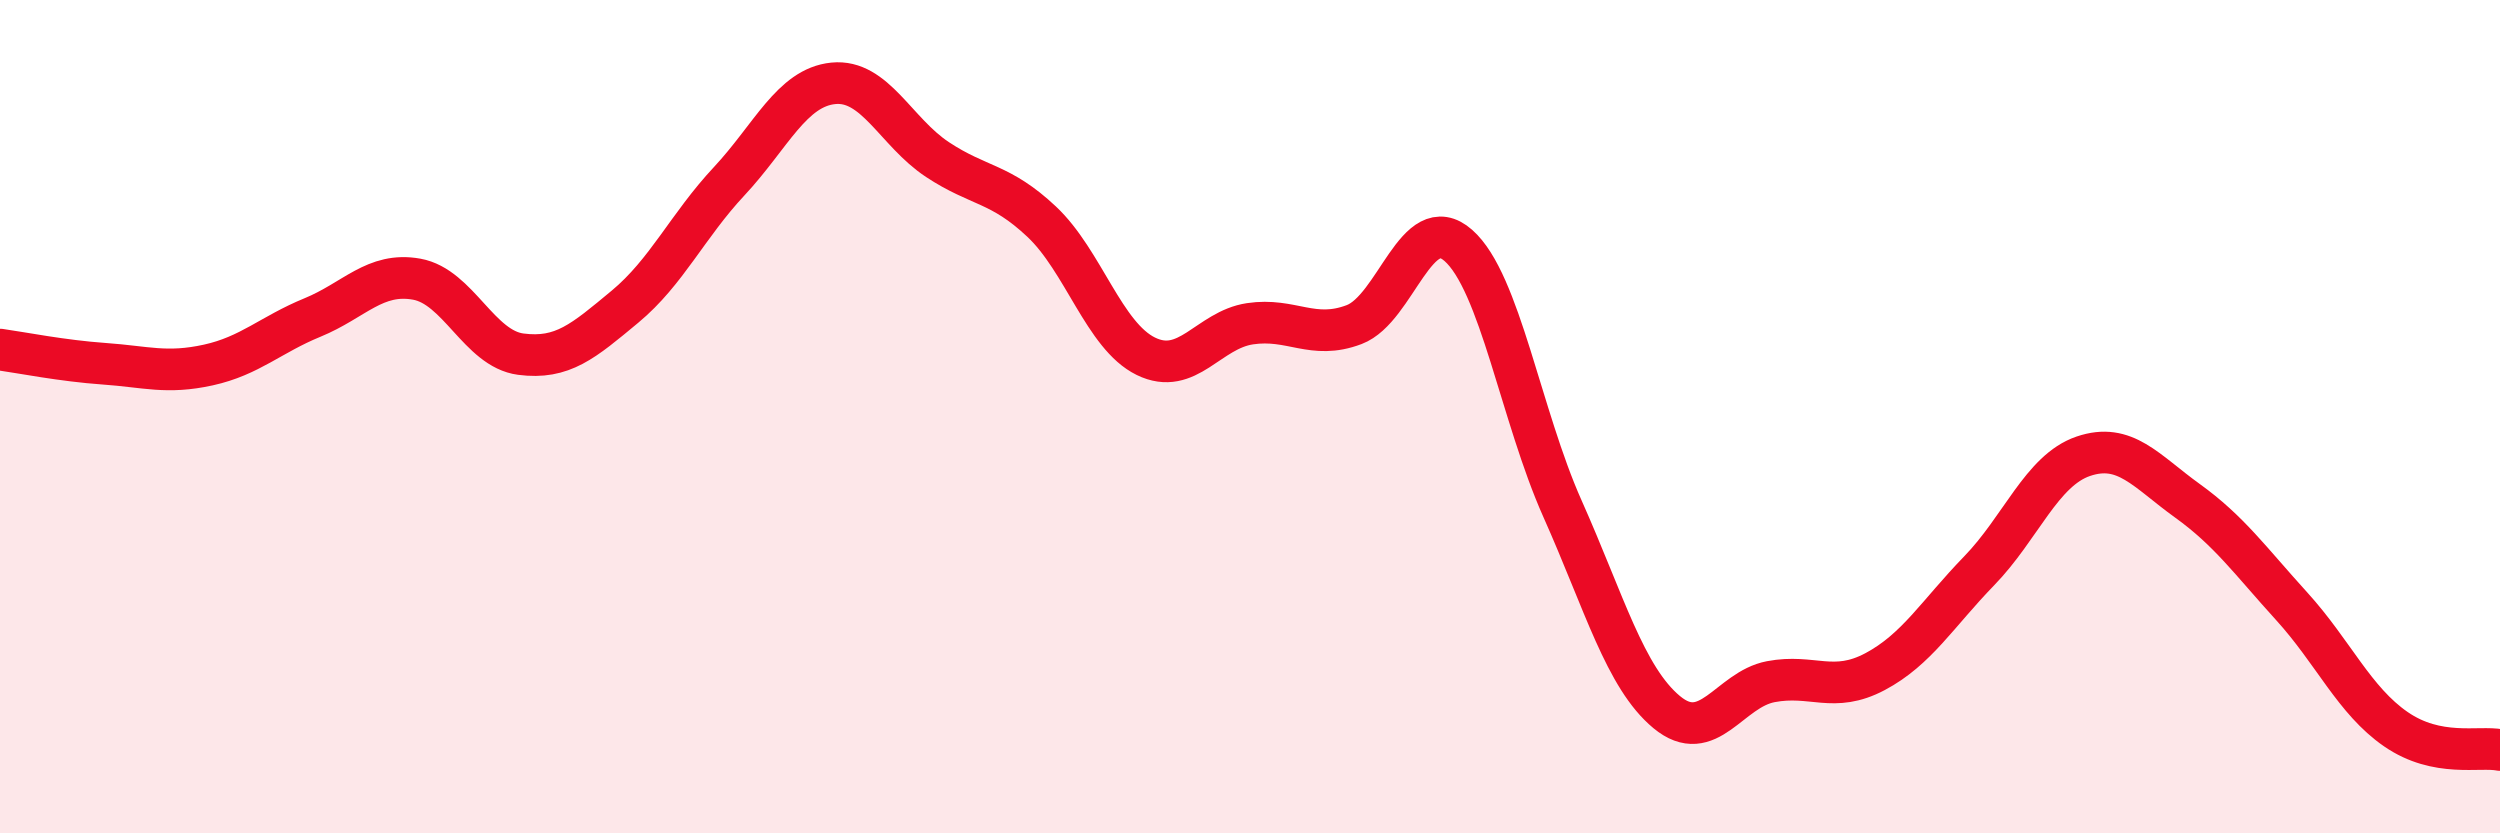 
    <svg width="60" height="20" viewBox="0 0 60 20" xmlns="http://www.w3.org/2000/svg">
      <path
        d="M 0,8.39 C 0.5,8.46 1.5,8.66 2.5,8.73 C 3.5,8.8 4,8.98 5,8.76 C 6,8.54 6.5,8.03 7.5,7.62 C 8.5,7.21 9,6.52 10,6.7 C 11,6.88 11.5,8.37 12.5,8.5 C 13.5,8.63 14,8.19 15,7.36 C 16,6.53 16.5,5.42 17.5,4.35 C 18.5,3.28 19,2.1 20,2 C 21,1.9 21.5,3.17 22.5,3.83 C 23.5,4.49 24,4.38 25,5.32 C 26,6.26 26.5,8.06 27.5,8.55 C 28.5,9.04 29,7.92 30,7.77 C 31,7.62 31.5,8.17 32.5,7.79 C 33.5,7.41 34,5.01 35,5.89 C 36,6.77 36.5,9.97 37.5,12.21 C 38.5,14.45 39,16.26 40,17.09 C 41,17.92 41.5,16.55 42.5,16.36 C 43.5,16.17 44,16.65 45,16.12 C 46,15.59 46.5,14.73 47.5,13.7 C 48.5,12.67 49,11.29 50,10.95 C 51,10.61 51.5,11.3 52.5,12.02 C 53.5,12.74 54,13.45 55,14.55 C 56,15.65 56.5,16.81 57.5,17.5 C 58.5,18.19 59.5,17.9 60,18L60 20L0 20Z"
        fill="#EB0A25"
        opacity="0.1"
        stroke-linecap="round"
        stroke-linejoin="round"
      />
      <path
        d="M 0,8.39 C 0.5,8.46 1.5,8.66 2.5,8.73 C 3.5,8.8 4,8.98 5,8.76 C 6,8.54 6.5,8.03 7.5,7.62 C 8.5,7.21 9,6.52 10,6.7 C 11,6.88 11.5,8.37 12.5,8.5 C 13.5,8.63 14,8.19 15,7.36 C 16,6.53 16.5,5.42 17.5,4.35 C 18.5,3.28 19,2.1 20,2 C 21,1.9 21.5,3.17 22.5,3.83 C 23.5,4.49 24,4.38 25,5.32 C 26,6.26 26.5,8.06 27.5,8.55 C 28.5,9.04 29,7.92 30,7.77 C 31,7.62 31.5,8.17 32.5,7.79 C 33.5,7.41 34,5.01 35,5.89 C 36,6.77 36.5,9.97 37.5,12.21 C 38.5,14.45 39,16.26 40,17.09 C 41,17.92 41.5,16.55 42.5,16.36 C 43.5,16.17 44,16.65 45,16.12 C 46,15.59 46.5,14.73 47.5,13.7 C 48.5,12.67 49,11.29 50,10.95 C 51,10.61 51.5,11.3 52.5,12.02 C 53.5,12.74 54,13.45 55,14.55 C 56,15.65 56.5,16.81 57.5,17.5 C 58.5,18.19 59.5,17.9 60,18"
        stroke="#EB0A25"
        stroke-width="1"
        fill="none"
        stroke-linecap="round"
        stroke-linejoin="round"
      />
    </svg>
  